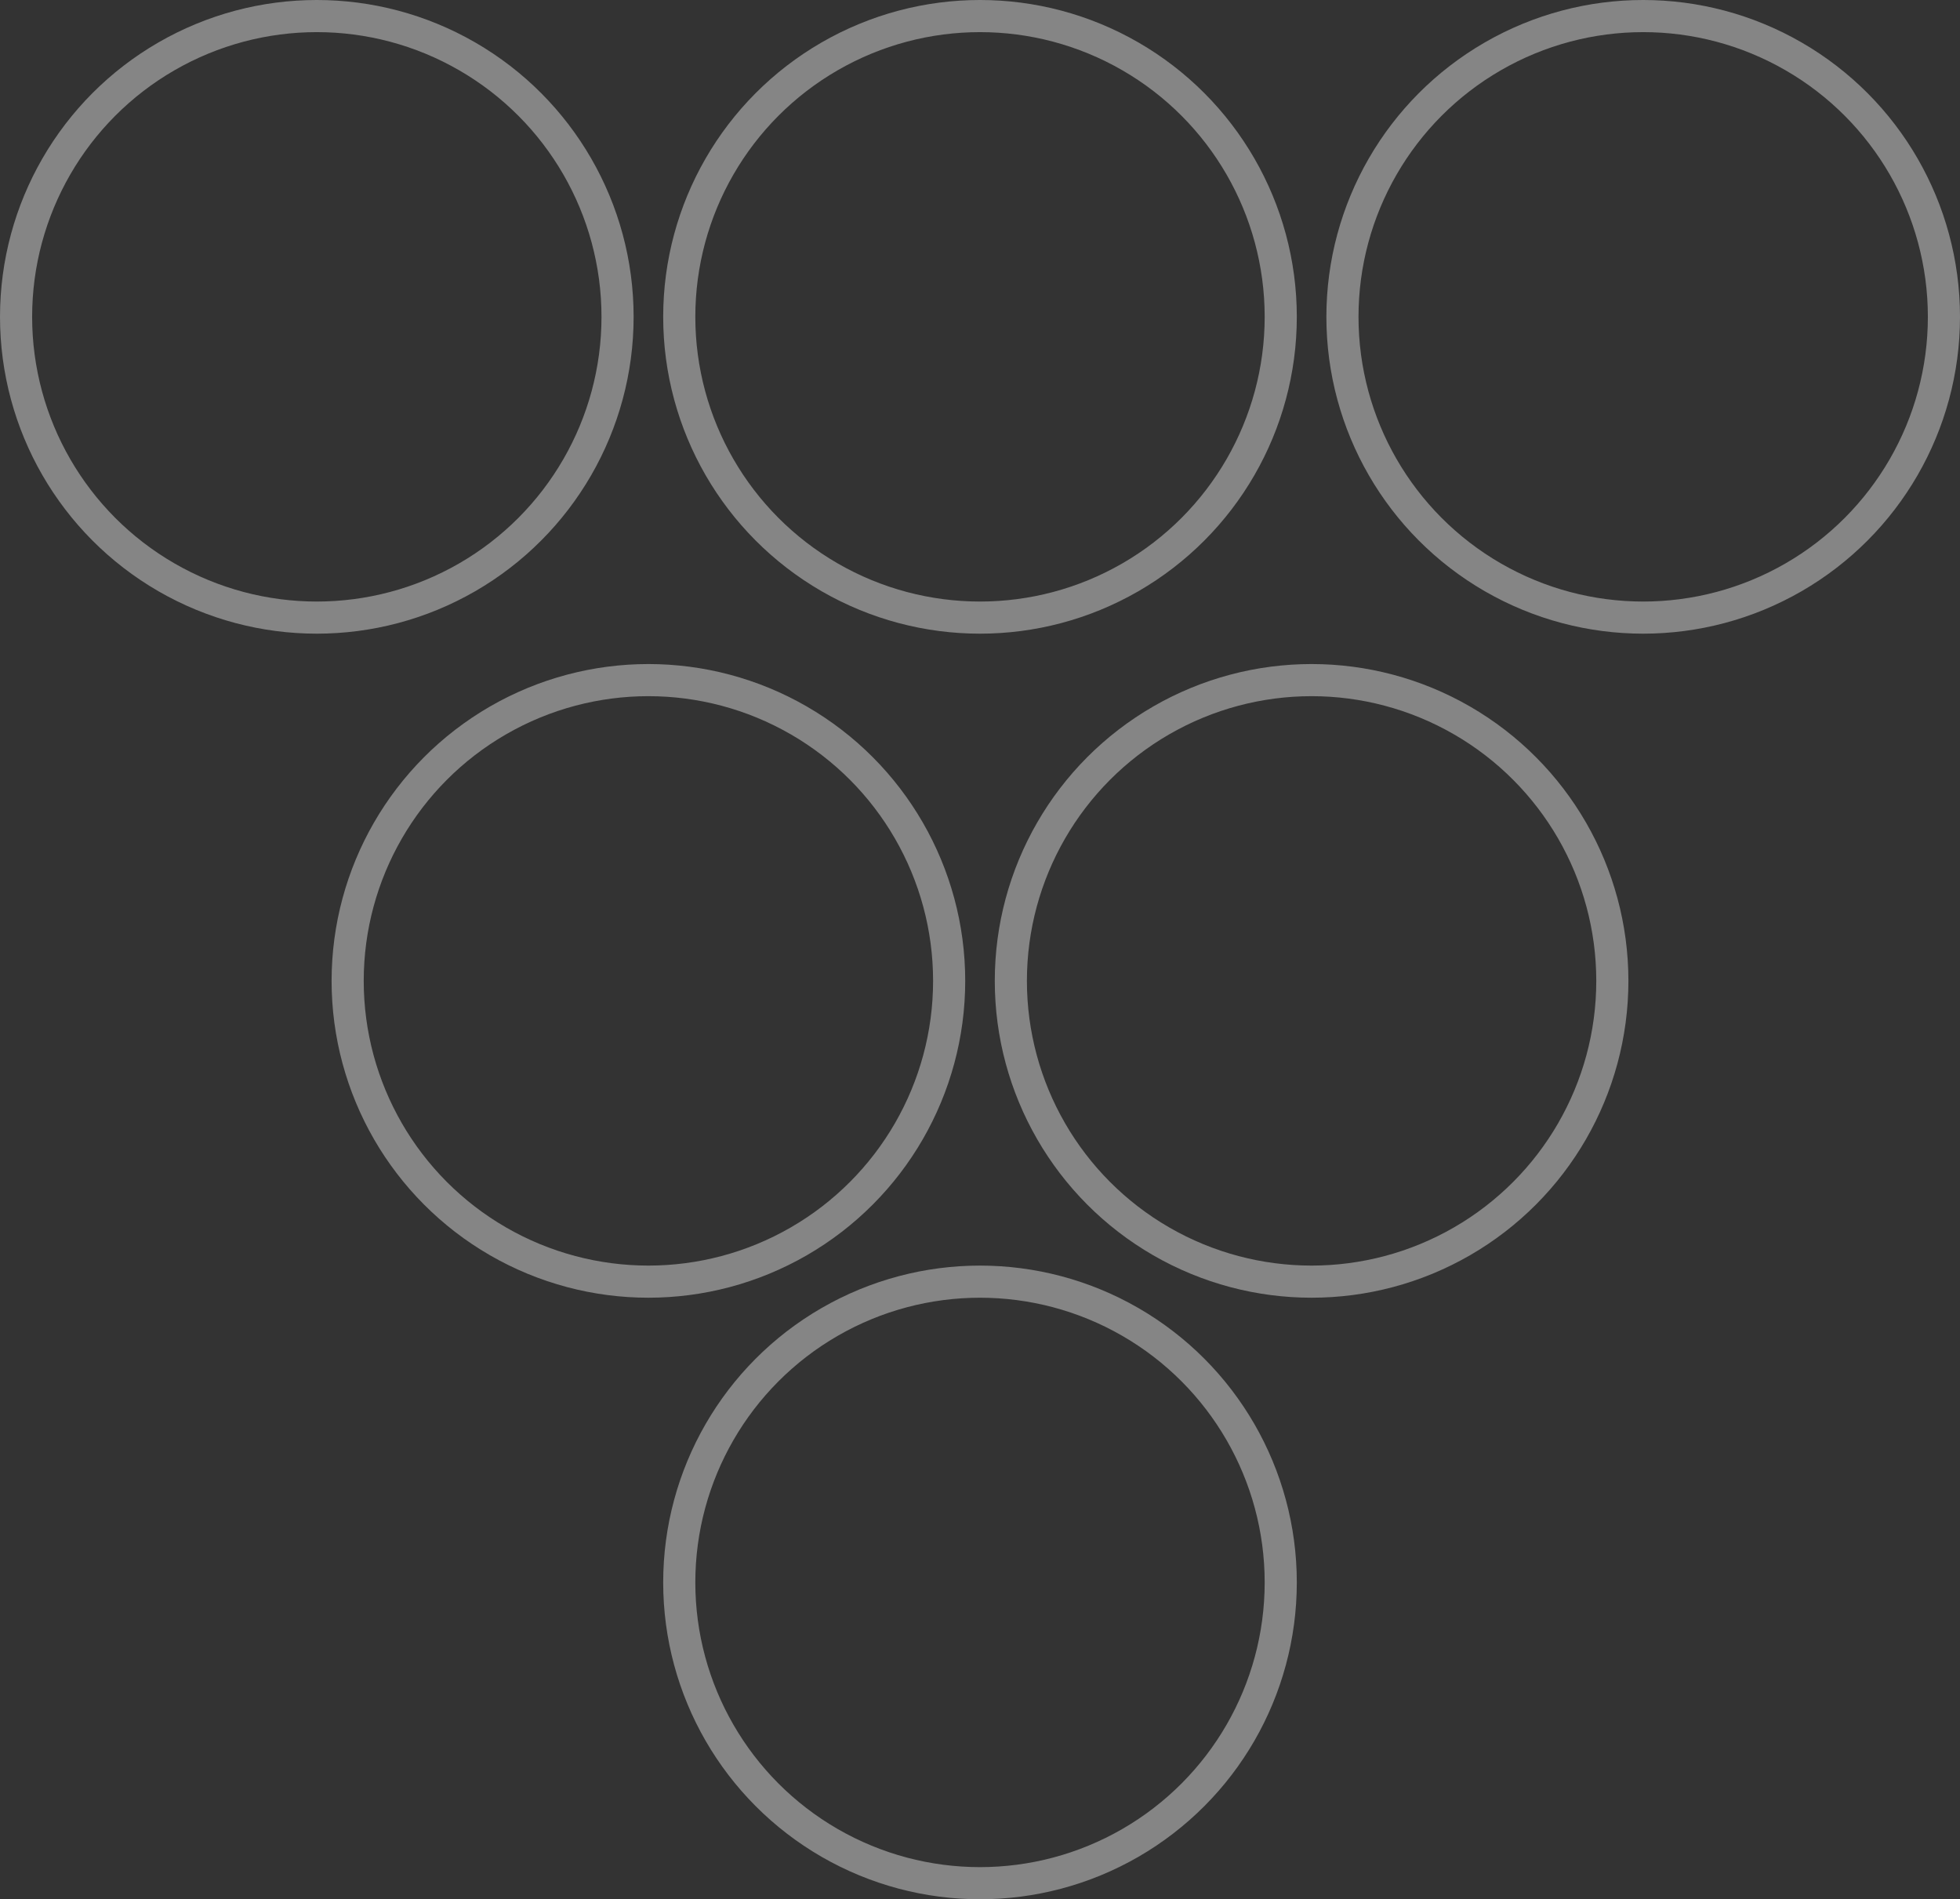 <svg xmlns="http://www.w3.org/2000/svg" width="122" height="118.209" viewBox="0 0 122 118.209"><rect x="0" y="0" width="122" height="118.209" fill="#333333" stroke="none"/><g id="Raggruppa_160" data-name="Raggruppa 160" transform="translate(-1094.837 -653.658)" opacity="0.401"><circle id="Ellisse_18" data-name="Ellisse 18" cx="18.72" cy="18.72" r="18.72" transform="translate(1178.397 654.658)" fill="none" stroke="#fff" stroke-width="2"></circle><circle id="Ellisse_19" data-name="Ellisse 19" cx="18.72" cy="18.72" r="18.72" transform="translate(1157.757 695.988)" fill="none" stroke="#fff" stroke-width="2"></circle><circle id="Ellisse_20" data-name="Ellisse 20" cx="18.72" cy="18.72" r="18.72" transform="translate(1137.117 654.658)" fill="none" stroke="#fff" stroke-width="2"></circle><circle id="Ellisse_21" data-name="Ellisse 21" cx="18.72" cy="18.72" r="18.72" transform="translate(1116.477 695.988)" fill="none" stroke="#fff" stroke-width="2"></circle><circle id="Ellisse_22" data-name="Ellisse 22" cx="18.72" cy="18.72" r="18.72" transform="translate(1095.837 654.658)" fill="none" stroke="#fff" stroke-width="2"></circle><circle id="Ellisse_23" data-name="Ellisse 23" cx="18.72" cy="18.72" r="18.72" transform="translate(1137.117 733.428)" fill="none" stroke="#fff" stroke-width="2"></circle></g></svg>